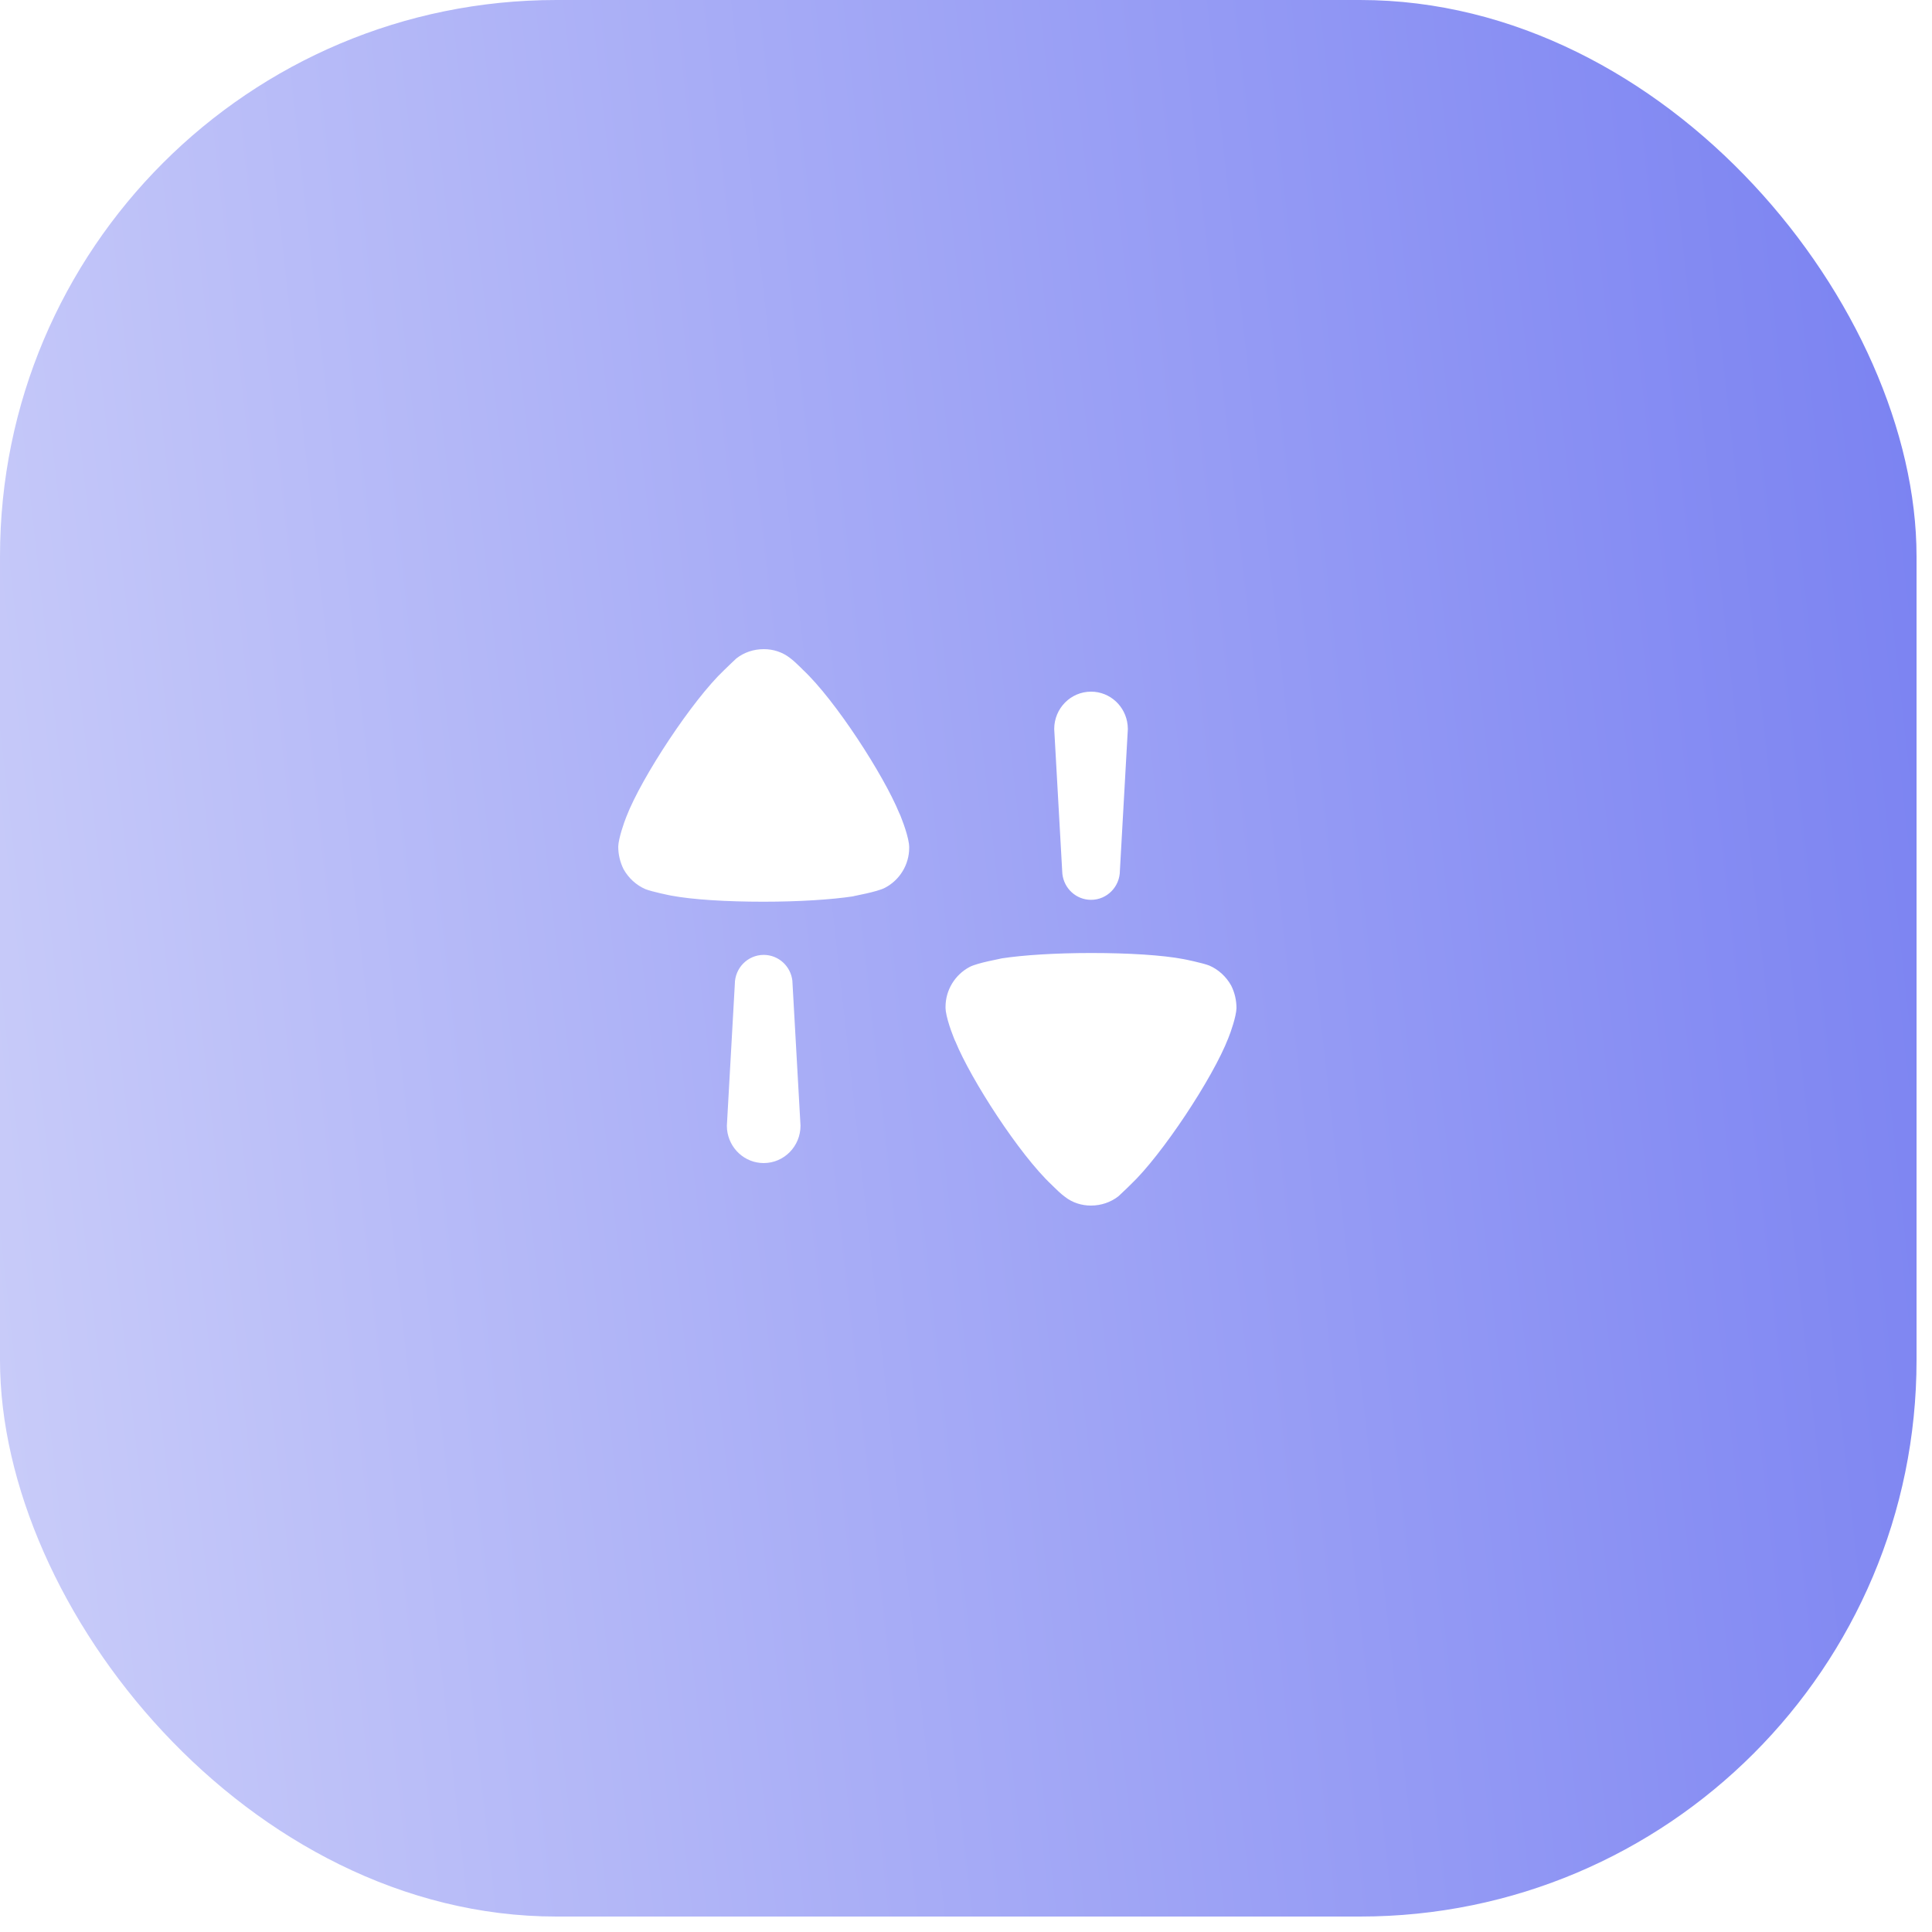 <?xml version="1.0" encoding="utf-8"?>
<svg xmlns="http://www.w3.org/2000/svg" fill="none" height="100%" overflow="visible" preserveAspectRatio="none" style="display: block;" viewBox="0 0 44 44" width="100%">
<g id="Group 48095465">
<g filter="url(#filter0_ii_0_8279)" id="Rectangle 15">
<rect fill="url(#paint0_linear_0_8279)" height="43.648" rx="12.672" width="43.648" x="0"/>
</g>
<g id="Swap">
<g id="Iconly/Bold/Swap">
<g id="Swap_2">
<path d="M24.851 21.704C25.705 21.704 26.478 21.752 26.953 21.843C26.961 21.843 27.396 21.932 27.541 21.99C27.75 22.08 27.927 22.243 28.04 22.447C28.121 22.61 28.16 22.782 28.16 22.962C28.153 23.149 28.032 23.502 27.975 23.64C27.621 24.555 26.461 26.304 25.754 26.974C25.641 27.088 25.504 27.211 25.472 27.244C25.294 27.382 25.077 27.456 24.844 27.456C24.634 27.456 24.425 27.391 24.256 27.259C24.168 27.197 24.04 27.072 23.981 27.013L23.95 26.982C23.217 26.296 22.114 24.588 21.76 23.721C21.753 23.721 21.576 23.289 21.54 23.029L21.534 22.962V22.93C21.534 22.553 21.744 22.202 22.082 22.022C22.268 21.924 22.806 21.834 22.815 21.826C23.297 21.752 24.038 21.704 24.851 21.704ZM17.393 21.747C17.73 21.747 18.008 22.004 18.046 22.336L18.05 22.414L18.231 25.637C18.231 26.107 17.856 26.488 17.393 26.488C16.959 26.488 16.602 26.154 16.558 25.724L16.554 25.637L16.735 22.414C16.735 22.045 17.03 21.747 17.393 21.747ZM17.397 14.784C17.606 14.784 17.815 14.849 17.985 14.98C18.058 15.032 18.159 15.128 18.224 15.192L18.29 15.258C19.023 15.944 20.126 17.652 20.48 18.518C20.487 18.518 20.664 18.951 20.7 19.212L20.706 19.278V19.311C20.706 19.686 20.496 20.038 20.158 20.217C19.973 20.316 19.434 20.405 19.426 20.414C18.943 20.487 18.202 20.536 17.389 20.536C16.535 20.536 15.763 20.487 15.287 20.397C15.279 20.397 14.845 20.308 14.7 20.25C14.491 20.16 14.313 19.997 14.2 19.793C14.12 19.63 14.08 19.457 14.08 19.278C14.088 19.09 14.209 18.739 14.265 18.6C14.619 17.685 15.778 15.936 16.487 15.266C16.6 15.152 16.736 15.029 16.769 14.996C16.946 14.857 17.163 14.784 17.397 14.784ZM24.848 15.752C25.282 15.752 25.638 16.086 25.681 16.515L25.686 16.602L25.505 19.826C25.505 20.195 25.211 20.493 24.848 20.493C24.51 20.493 24.233 20.236 24.195 19.904L24.19 19.826L24.009 16.602C24.009 16.132 24.385 15.752 24.848 15.752Z" fill="white" id="Vector"/>
</g>
</g>
</g>
</g>
<defs>
<filter color-interpolation-filters="sRGB" filterUnits="userSpaceOnUse" height="43.648" id="filter0_ii_0_8279" width="52.096" x="-4.224" y="0">
<feFlood flood-opacity="0" result="BackgroundImageFix"/>
<feBlend in="SourceGraphic" in2="BackgroundImageFix" mode="normal" result="shape"/>
<feColorMatrix in="SourceAlpha" result="hardAlpha" type="matrix" values="0 0 0 0 0 0 0 0 0 0 0 0 0 0 0 0 0 0 127 0"/>
<feOffset dx="4.224"/>
<feGaussianBlur stdDeviation="2.816"/>
<feComposite in2="hardAlpha" k2="-1" k3="1" operator="arithmetic"/>
<feColorMatrix type="matrix" values="0 0 0 0 1 0 0 0 0 1 0 0 0 0 1 0 0 0 0.25 0"/>
<feBlend in2="shape" mode="normal" result="effect1_innerShadow_0_8279"/>
<feColorMatrix in="SourceAlpha" result="hardAlpha" type="matrix" values="0 0 0 0 0 0 0 0 0 0 0 0 0 0 0 0 0 0 127 0"/>
<feOffset dx="-4.224"/>
<feGaussianBlur stdDeviation="2.816"/>
<feComposite in2="hardAlpha" k2="-1" k3="1" operator="arithmetic"/>
<feColorMatrix type="matrix" values="0 0 0 0 0 0 0 0 0 0 0 0 0 0 0 0 0 0 0.25 0"/>
<feBlend in2="effect1_innerShadow_0_8279" mode="normal" result="effect2_innerShadow_0_8279"/>
</filter>
<linearGradient gradientUnits="userSpaceOnUse" id="paint0_linear_0_8279" x1="66.699" x2="-38.463" y1="-28.539" y2="-16.804">
<stop stop-color="#4E58ED"/>
<stop offset="1" stop-color="white"/>
</linearGradient>
</defs>
</svg>